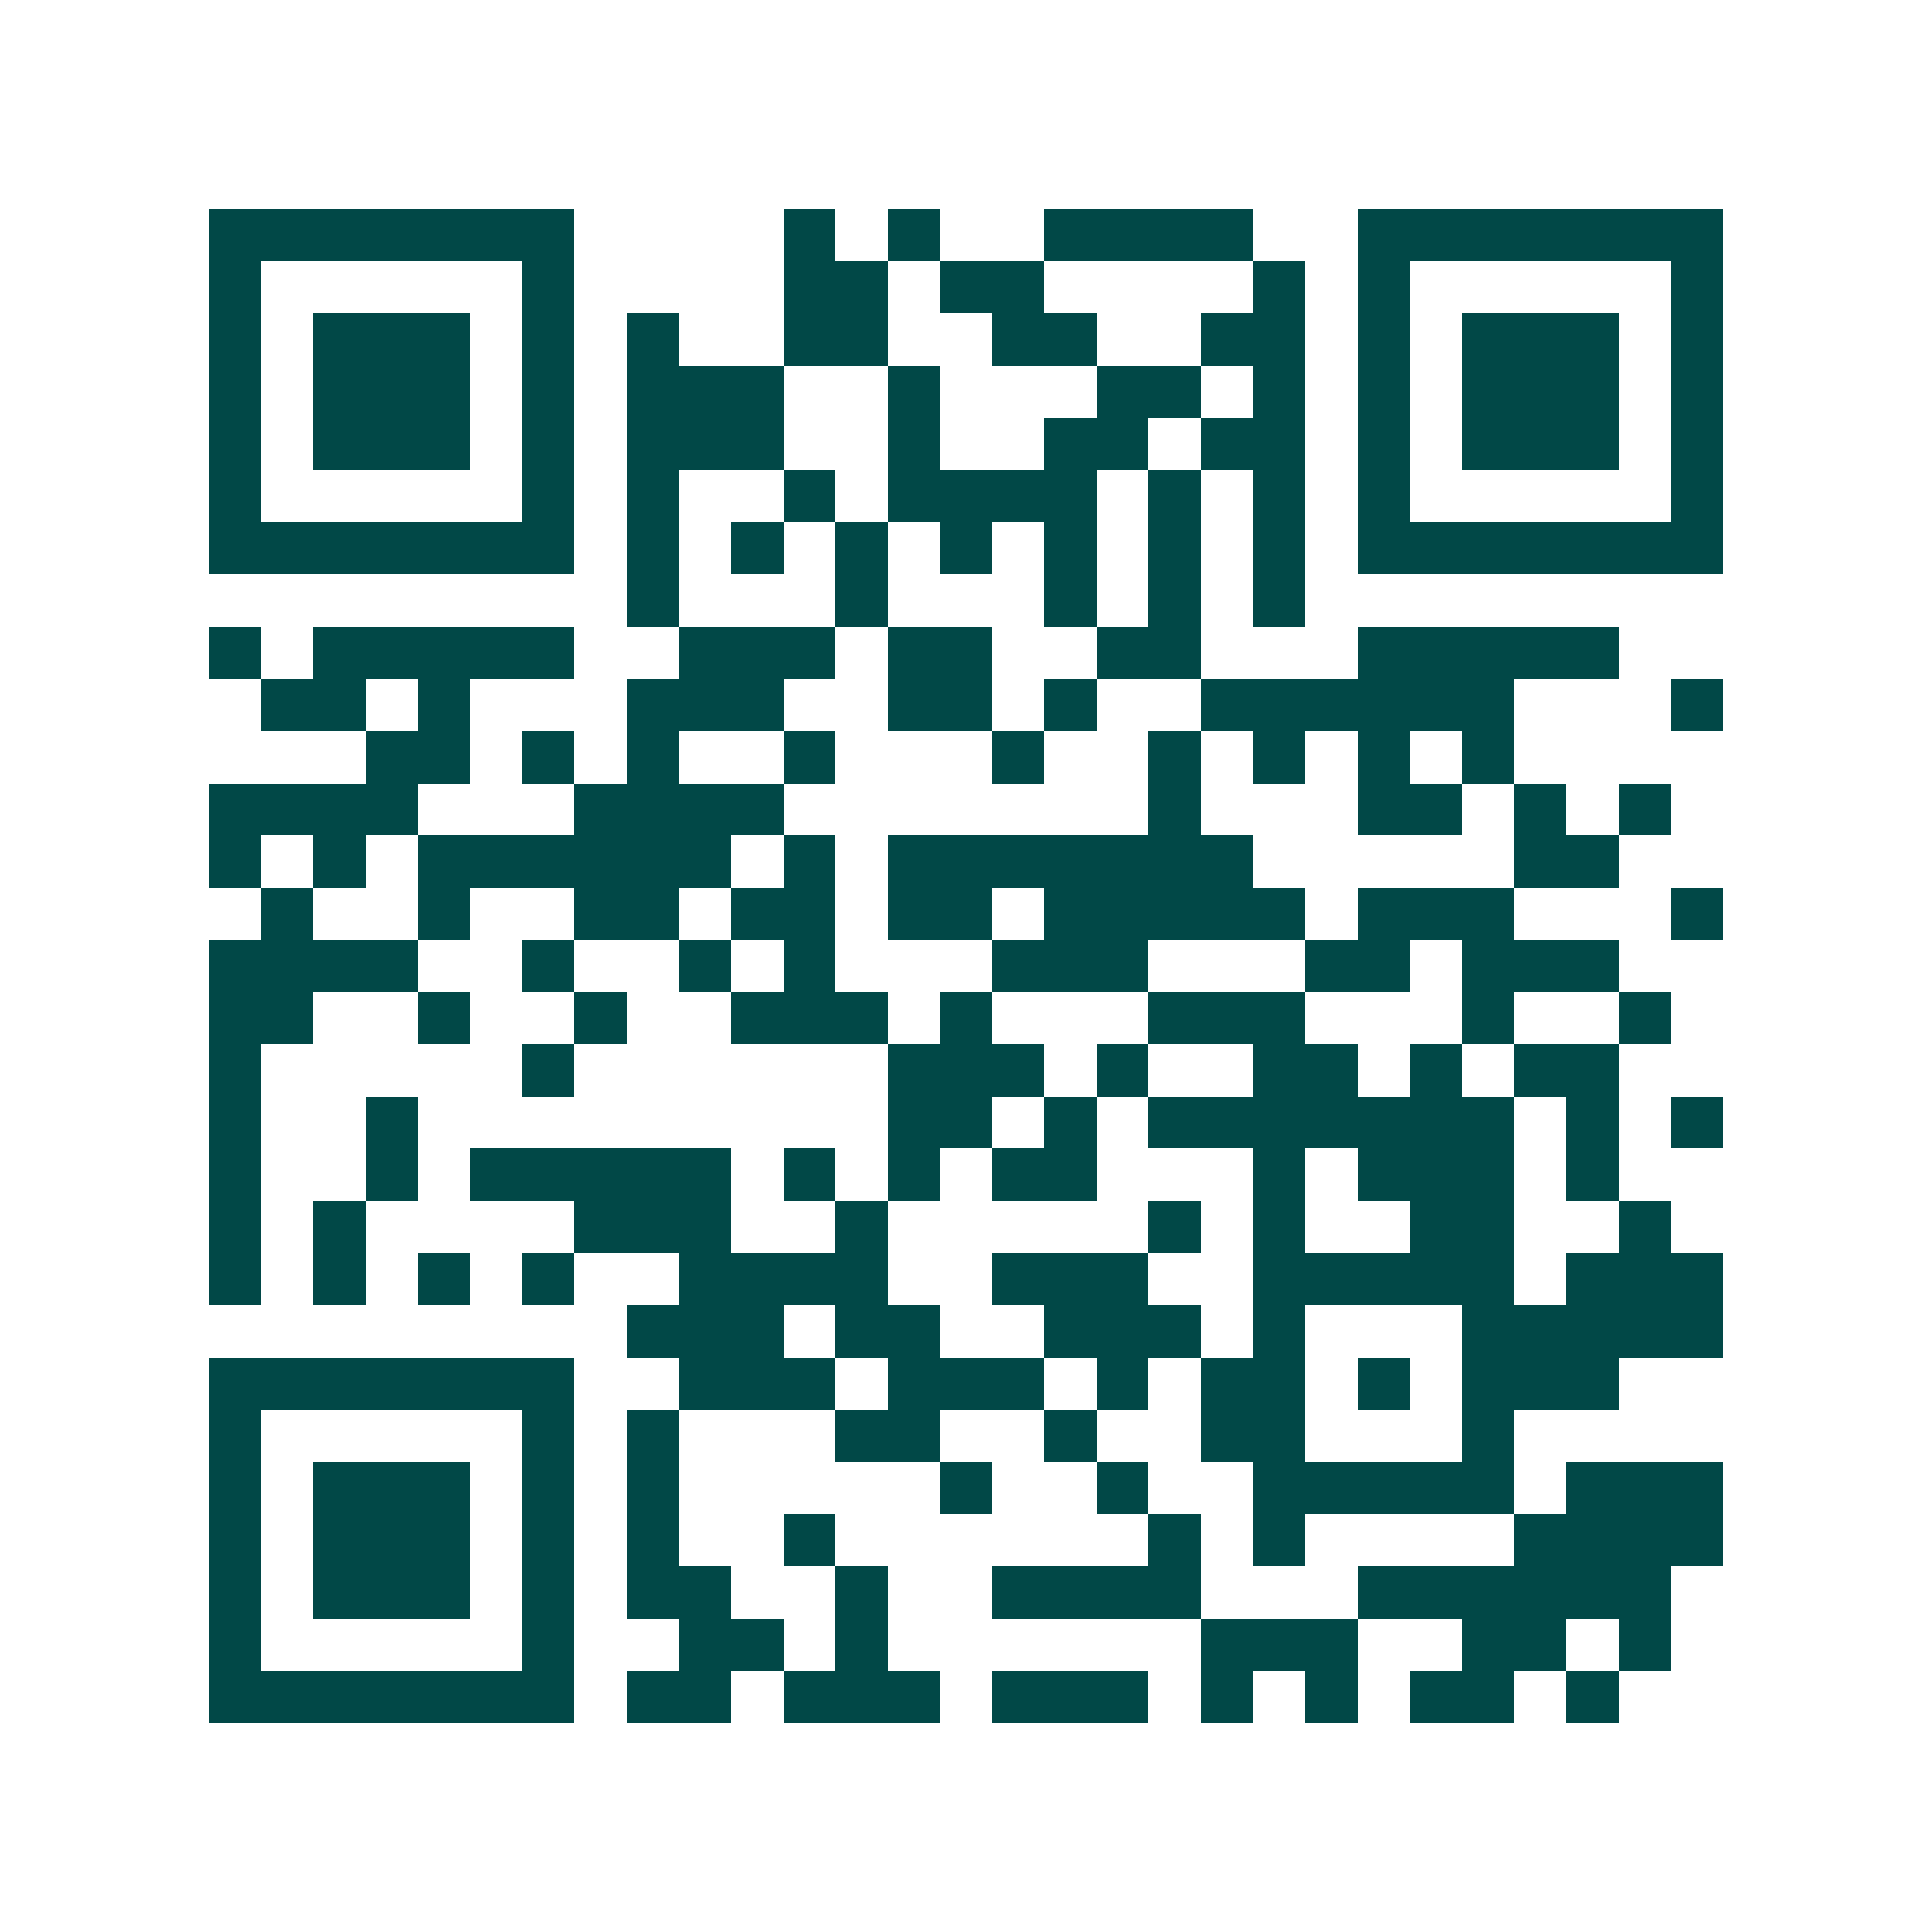 <svg xmlns="http://www.w3.org/2000/svg" width="200" height="200" viewBox="0 0 37 37" shape-rendering="crispEdges"><path fill="#ffffff" d="M0 0h37v37H0z"/><path stroke="#014847" d="M4 4.5h7m4 0h1m1 0h1m2 0h4m2 0h7M4 5.5h1m5 0h1m4 0h2m1 0h2m4 0h1m1 0h1m5 0h1M4 6.5h1m1 0h3m1 0h1m1 0h1m2 0h2m2 0h2m2 0h2m1 0h1m1 0h3m1 0h1M4 7.5h1m1 0h3m1 0h1m1 0h3m2 0h1m3 0h2m1 0h1m1 0h1m1 0h3m1 0h1M4 8.5h1m1 0h3m1 0h1m1 0h3m2 0h1m2 0h2m1 0h2m1 0h1m1 0h3m1 0h1M4 9.5h1m5 0h1m1 0h1m2 0h1m1 0h4m1 0h1m1 0h1m1 0h1m5 0h1M4 10.5h7m1 0h1m1 0h1m1 0h1m1 0h1m1 0h1m1 0h1m1 0h1m1 0h7M12 11.5h1m3 0h1m3 0h1m1 0h1m1 0h1M4 12.5h1m1 0h5m2 0h3m1 0h2m2 0h2m3 0h5M5 13.5h2m1 0h1m3 0h3m2 0h2m1 0h1m2 0h6m3 0h1M7 14.5h2m1 0h1m1 0h1m2 0h1m3 0h1m2 0h1m1 0h1m1 0h1m1 0h1M4 15.5h4m3 0h4m7 0h1m3 0h2m1 0h1m1 0h1M4 16.5h1m1 0h1m1 0h6m1 0h1m1 0h7m5 0h2M5 17.5h1m2 0h1m2 0h2m1 0h2m1 0h2m1 0h5m1 0h3m3 0h1M4 18.5h4m2 0h1m2 0h1m1 0h1m3 0h3m3 0h2m1 0h3M4 19.5h2m2 0h1m2 0h1m2 0h3m1 0h1m3 0h3m3 0h1m2 0h1M4 20.5h1m5 0h1m6 0h3m1 0h1m2 0h2m1 0h1m1 0h2M4 21.5h1m2 0h1m9 0h2m1 0h1m1 0h7m1 0h1m1 0h1M4 22.5h1m2 0h1m1 0h5m1 0h1m1 0h1m1 0h2m3 0h1m1 0h3m1 0h1M4 23.5h1m1 0h1m4 0h3m2 0h1m5 0h1m1 0h1m2 0h2m2 0h1M4 24.5h1m1 0h1m1 0h1m1 0h1m2 0h4m2 0h3m2 0h5m1 0h3M12 25.5h3m1 0h2m2 0h3m1 0h1m3 0h5M4 26.5h7m2 0h3m1 0h3m1 0h1m1 0h2m1 0h1m1 0h3M4 27.5h1m5 0h1m1 0h1m3 0h2m2 0h1m2 0h2m3 0h1M4 28.5h1m1 0h3m1 0h1m1 0h1m5 0h1m2 0h1m2 0h5m1 0h3M4 29.5h1m1 0h3m1 0h1m1 0h1m2 0h1m6 0h1m1 0h1m4 0h4M4 30.5h1m1 0h3m1 0h1m1 0h2m2 0h1m2 0h4m3 0h6M4 31.5h1m5 0h1m2 0h2m1 0h1m6 0h3m2 0h2m1 0h1M4 32.5h7m1 0h2m1 0h3m1 0h3m1 0h1m1 0h1m1 0h2m1 0h1"/></svg>
